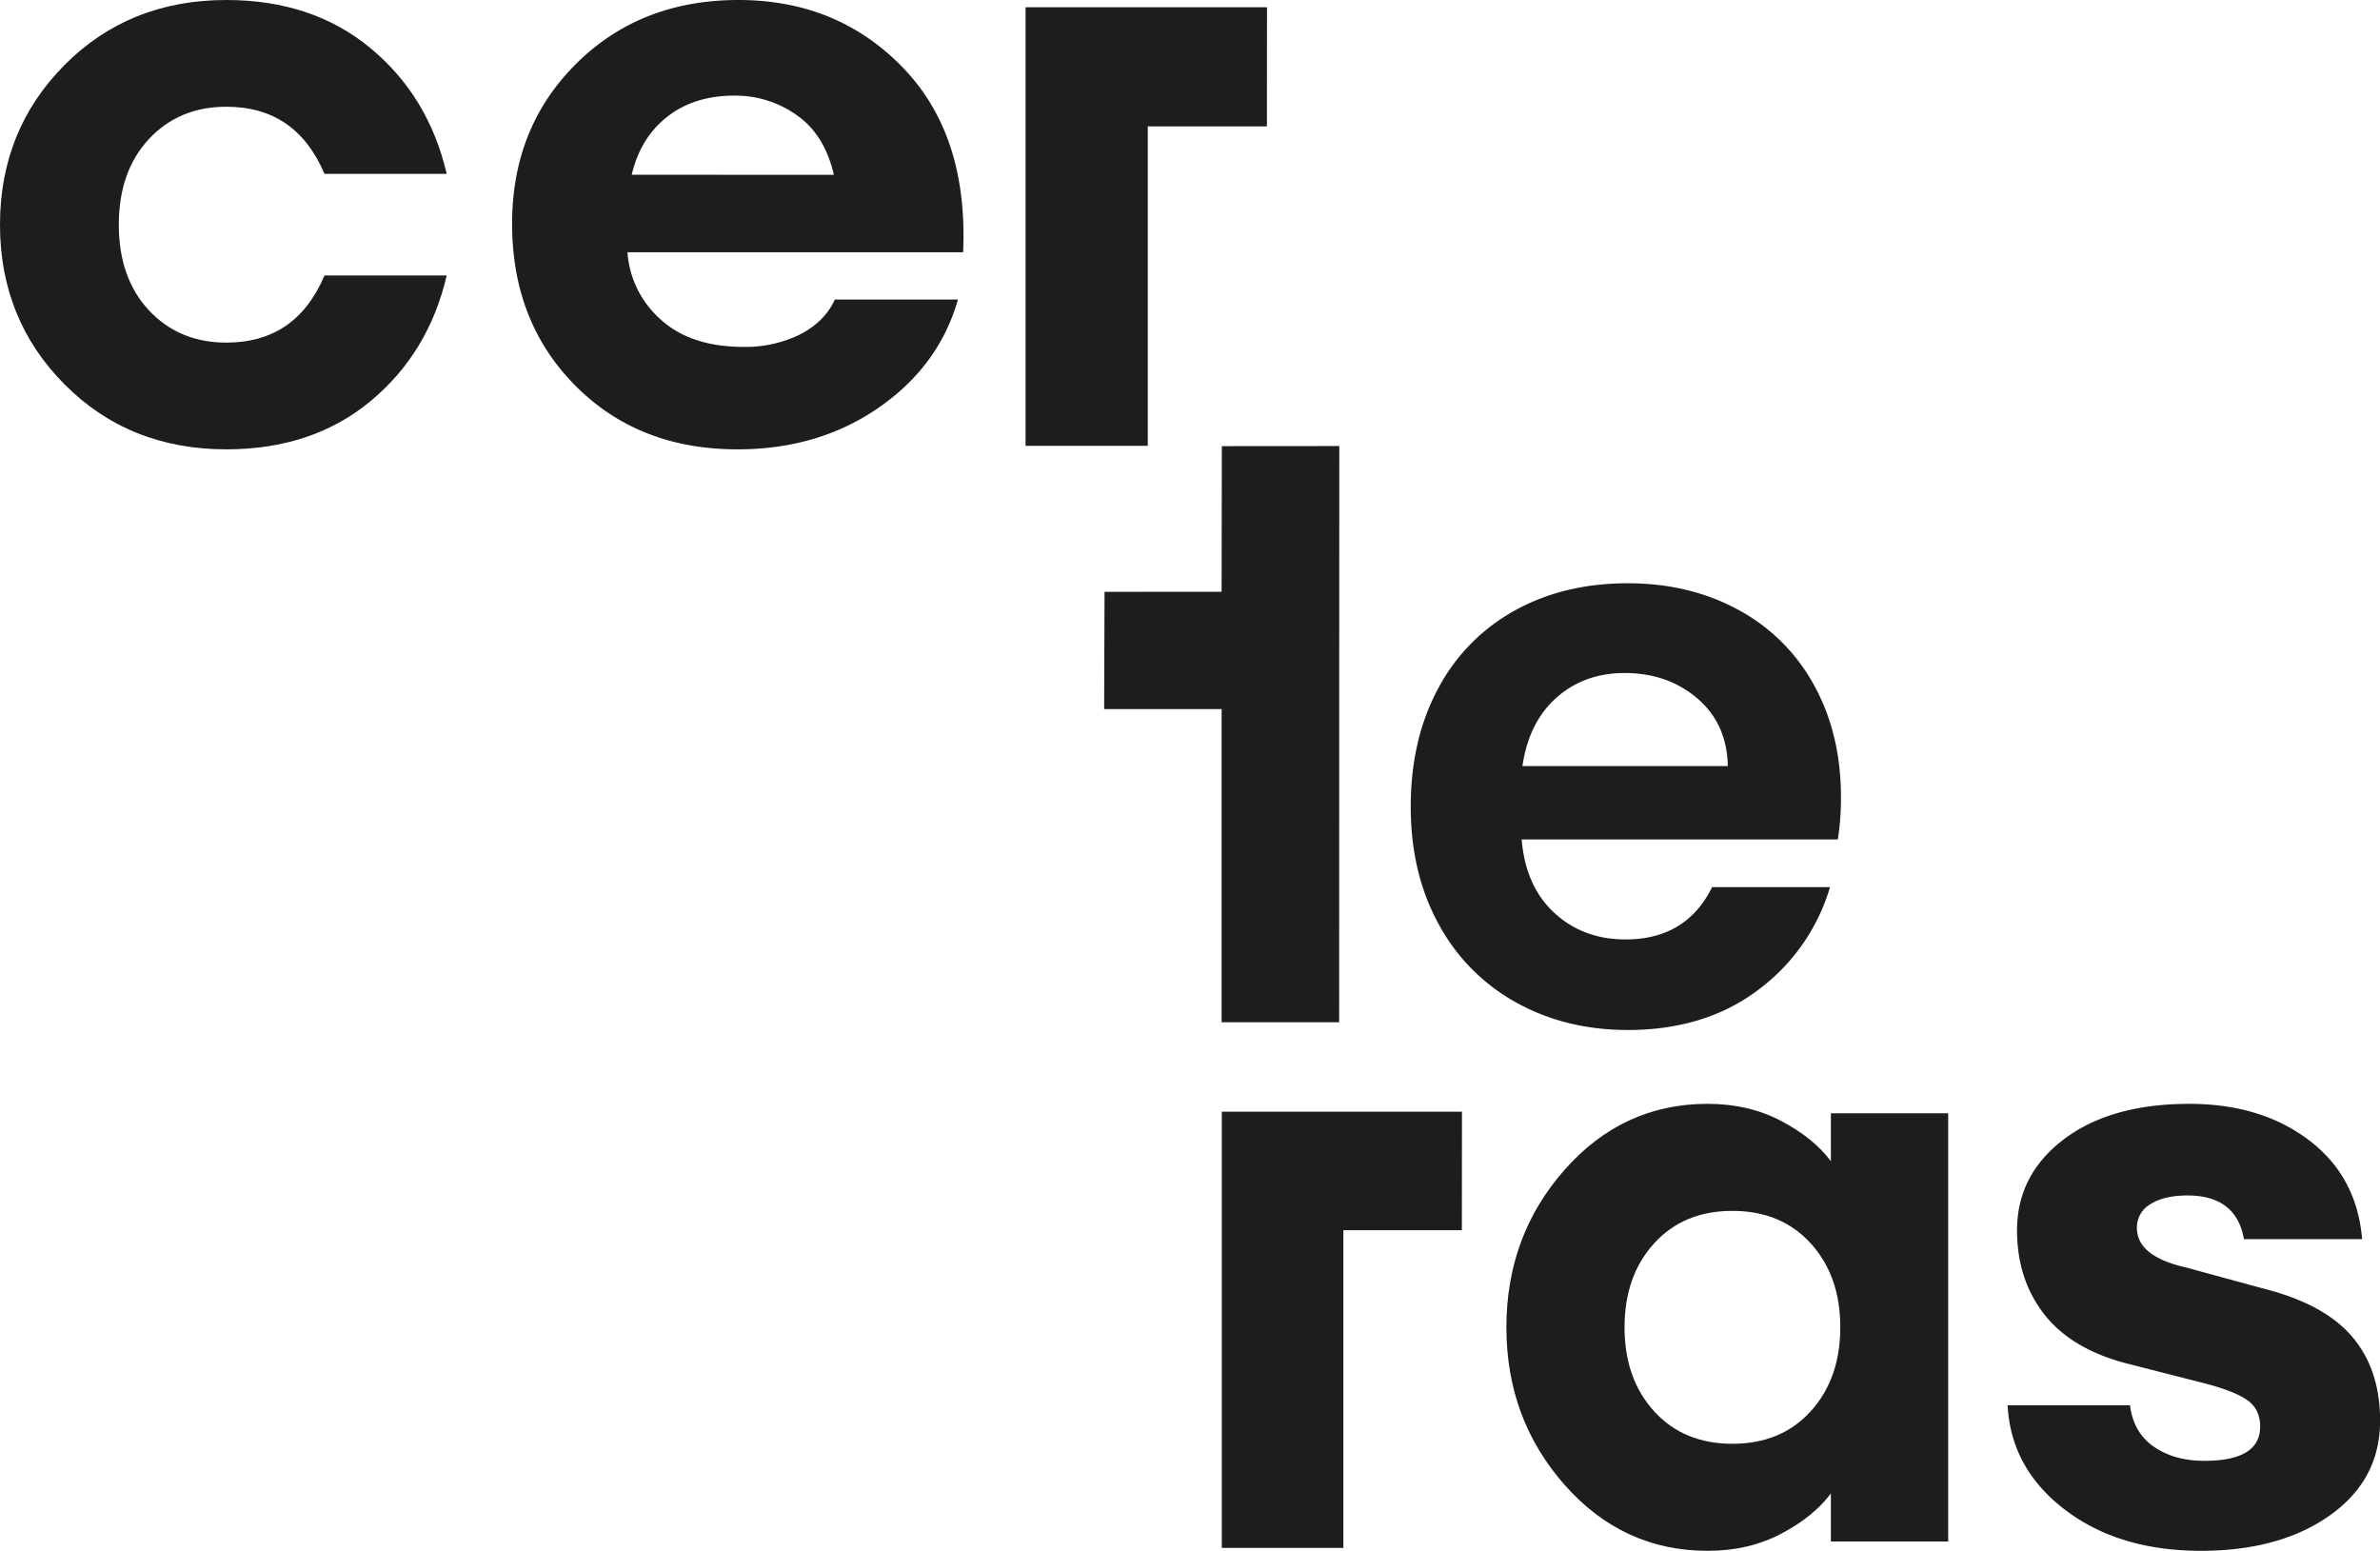 <svg id="Capa_1" data-name="Capa 1" xmlns="http://www.w3.org/2000/svg" xmlns:xlink="http://www.w3.org/1999/xlink" viewBox="0 0 1019.15 664"><defs><style>.cls-1{fill:none;}.cls-2{clip-path:url(#clip-path);}.cls-3{fill:#1d1d1b;}</style><clipPath id="clip-path" transform="translate(-467.21 -251)"><rect class="cls-1" x="467.21" y="251" width="1019.15" height="664"/></clipPath></defs><title>TextosHome_certeras</title><g class="cls-2"><path class="cls-3" d="M1175.51,855.24q12.65,13.93,33.55,13.93t33.54-13.93q12.64-13.93,12.65-35.93t-12.65-35.93q-12.64-13.92-33.54-13.93t-33.55,13.93q-12.65,13.93-12.65,35.93t12.65,35.93M1198.42,915q-36.29,0-61.22-28.23t-24.93-67.46q0-39.22,24.93-67.46t61.22-28.23q17.61,0,31.53,7.34t21.27,17.23V727.66h50.23V911h-50.23V890.44q-7.35,9.88-21.27,17.23T1198.42,915" transform="translate(-467.21 -251)"/><path class="cls-3" d="M1409.74,915q-35.19,0-58.29-17.6t-24.56-44.73h52.42q1.47,11.75,10.27,17.79t21.63,6q23.82,0,23.83-14.66,0-7.33-5.32-11.18t-17.78-7.15l-34.46-8.8q-23.48-6.23-35-21.08t-11.55-35.75q0-23.82,20-39t53.71-15.22q30.8,0,51.32,15.58t22.74,42.35h-50.6q-3.3-18.7-24.19-18.7-9.9,0-15.77,3.67a11.48,11.48,0,0,0-5.87,10.26q0,12.11,20.9,16.87l32.26,8.8q26.76,6.6,38.87,20.71t12.1,36.11q0,25.31-21.45,40.51T1409.74,915" transform="translate(-467.21 -251)"/></g><polygon class="cls-3" points="523.19 475.98 523.19 662.76 575.25 662.76 575.25 526.72 625.99 526.72 626.03 475.98 523.19 475.98"/><g class="cls-2"><path class="cls-3" d="M1207.09,579q-.35-18.06-13-28.92T1163,539.15q-17.39,0-29.26,10.54T1119.14,579Zm47.14,31.43H1118.81q1.67,20.07,14,31.43t30.43,11.37q26.09,0,37.12-22.4h50.49a84.43,84.43,0,0,1-30.76,44Q1197.38,692,1164.28,692q-26.74,0-48-11.87a83.48,83.48,0,0,1-33.1-33.61q-11.88-21.74-11.87-50.15,0-28.76,11.7-50.5a81.7,81.7,0,0,1,32.77-33.43q21.06-11.7,48.48-11.71,26.42,0,47.32,11.37A80.12,80.12,0,0,1,1244,544.34q11.54,20.89,11.53,48a110.67,110.67,0,0,1-1.34,18.06" transform="translate(-467.21 -251)"/></g><polygon class="cls-3" points="523.21 191.02 573.5 190.98 573.44 437.69 523.11 437.69 523.11 303.61 472.81 303.61 472.98 253.4 523.11 253.36 523.21 191.02"/><polygon class="cls-3" points="439.16 3.11 542.55 3.11 542.51 54.12 491.5 54.12 491.5 190.88 439.16 190.88 439.16 3.11"/><g class="cls-2"><path class="cls-3" d="M564.15,443.39q-41.65,0-69.3-27.82T467.21,347.2q0-40.54,27.64-68.37T564.15,251q36.84,0,61.73,20.64t32.62,53.81H606.16q-12.17-28.74-42-28.75-20.28,0-33.17,13.82t-12.9,36.68q0,22.85,12.9,36.67t33.17,13.82q29.85,0,42-28.75H658.5q-7.74,33.18-32.62,53.81t-61.73,20.64" transform="translate(-467.21 -251)"/><path class="cls-3" d="M783.43,251q-42,0-69.47,27.27T686.5,346.83q0,42,27.09,69.29t69.47,27.27q34.65,0,60.45-17.87t33.91-46.26H824.71q-4.43,9.58-14.92,14.93a52.61,52.61,0,0,1-24.15,5.34q-22.49,0-35.38-11.61A42.42,42.42,0,0,1,735.89,359H879.63q2.21-50.12-25.8-79.06T783.43,251m-45.7,74.82Q741.41,310,753,300.94t28.94-9a45.37,45.37,0,0,1,26.35,8.29q12,8.3,16,25.62Z" transform="translate(-467.21 -251)"/></g></svg>